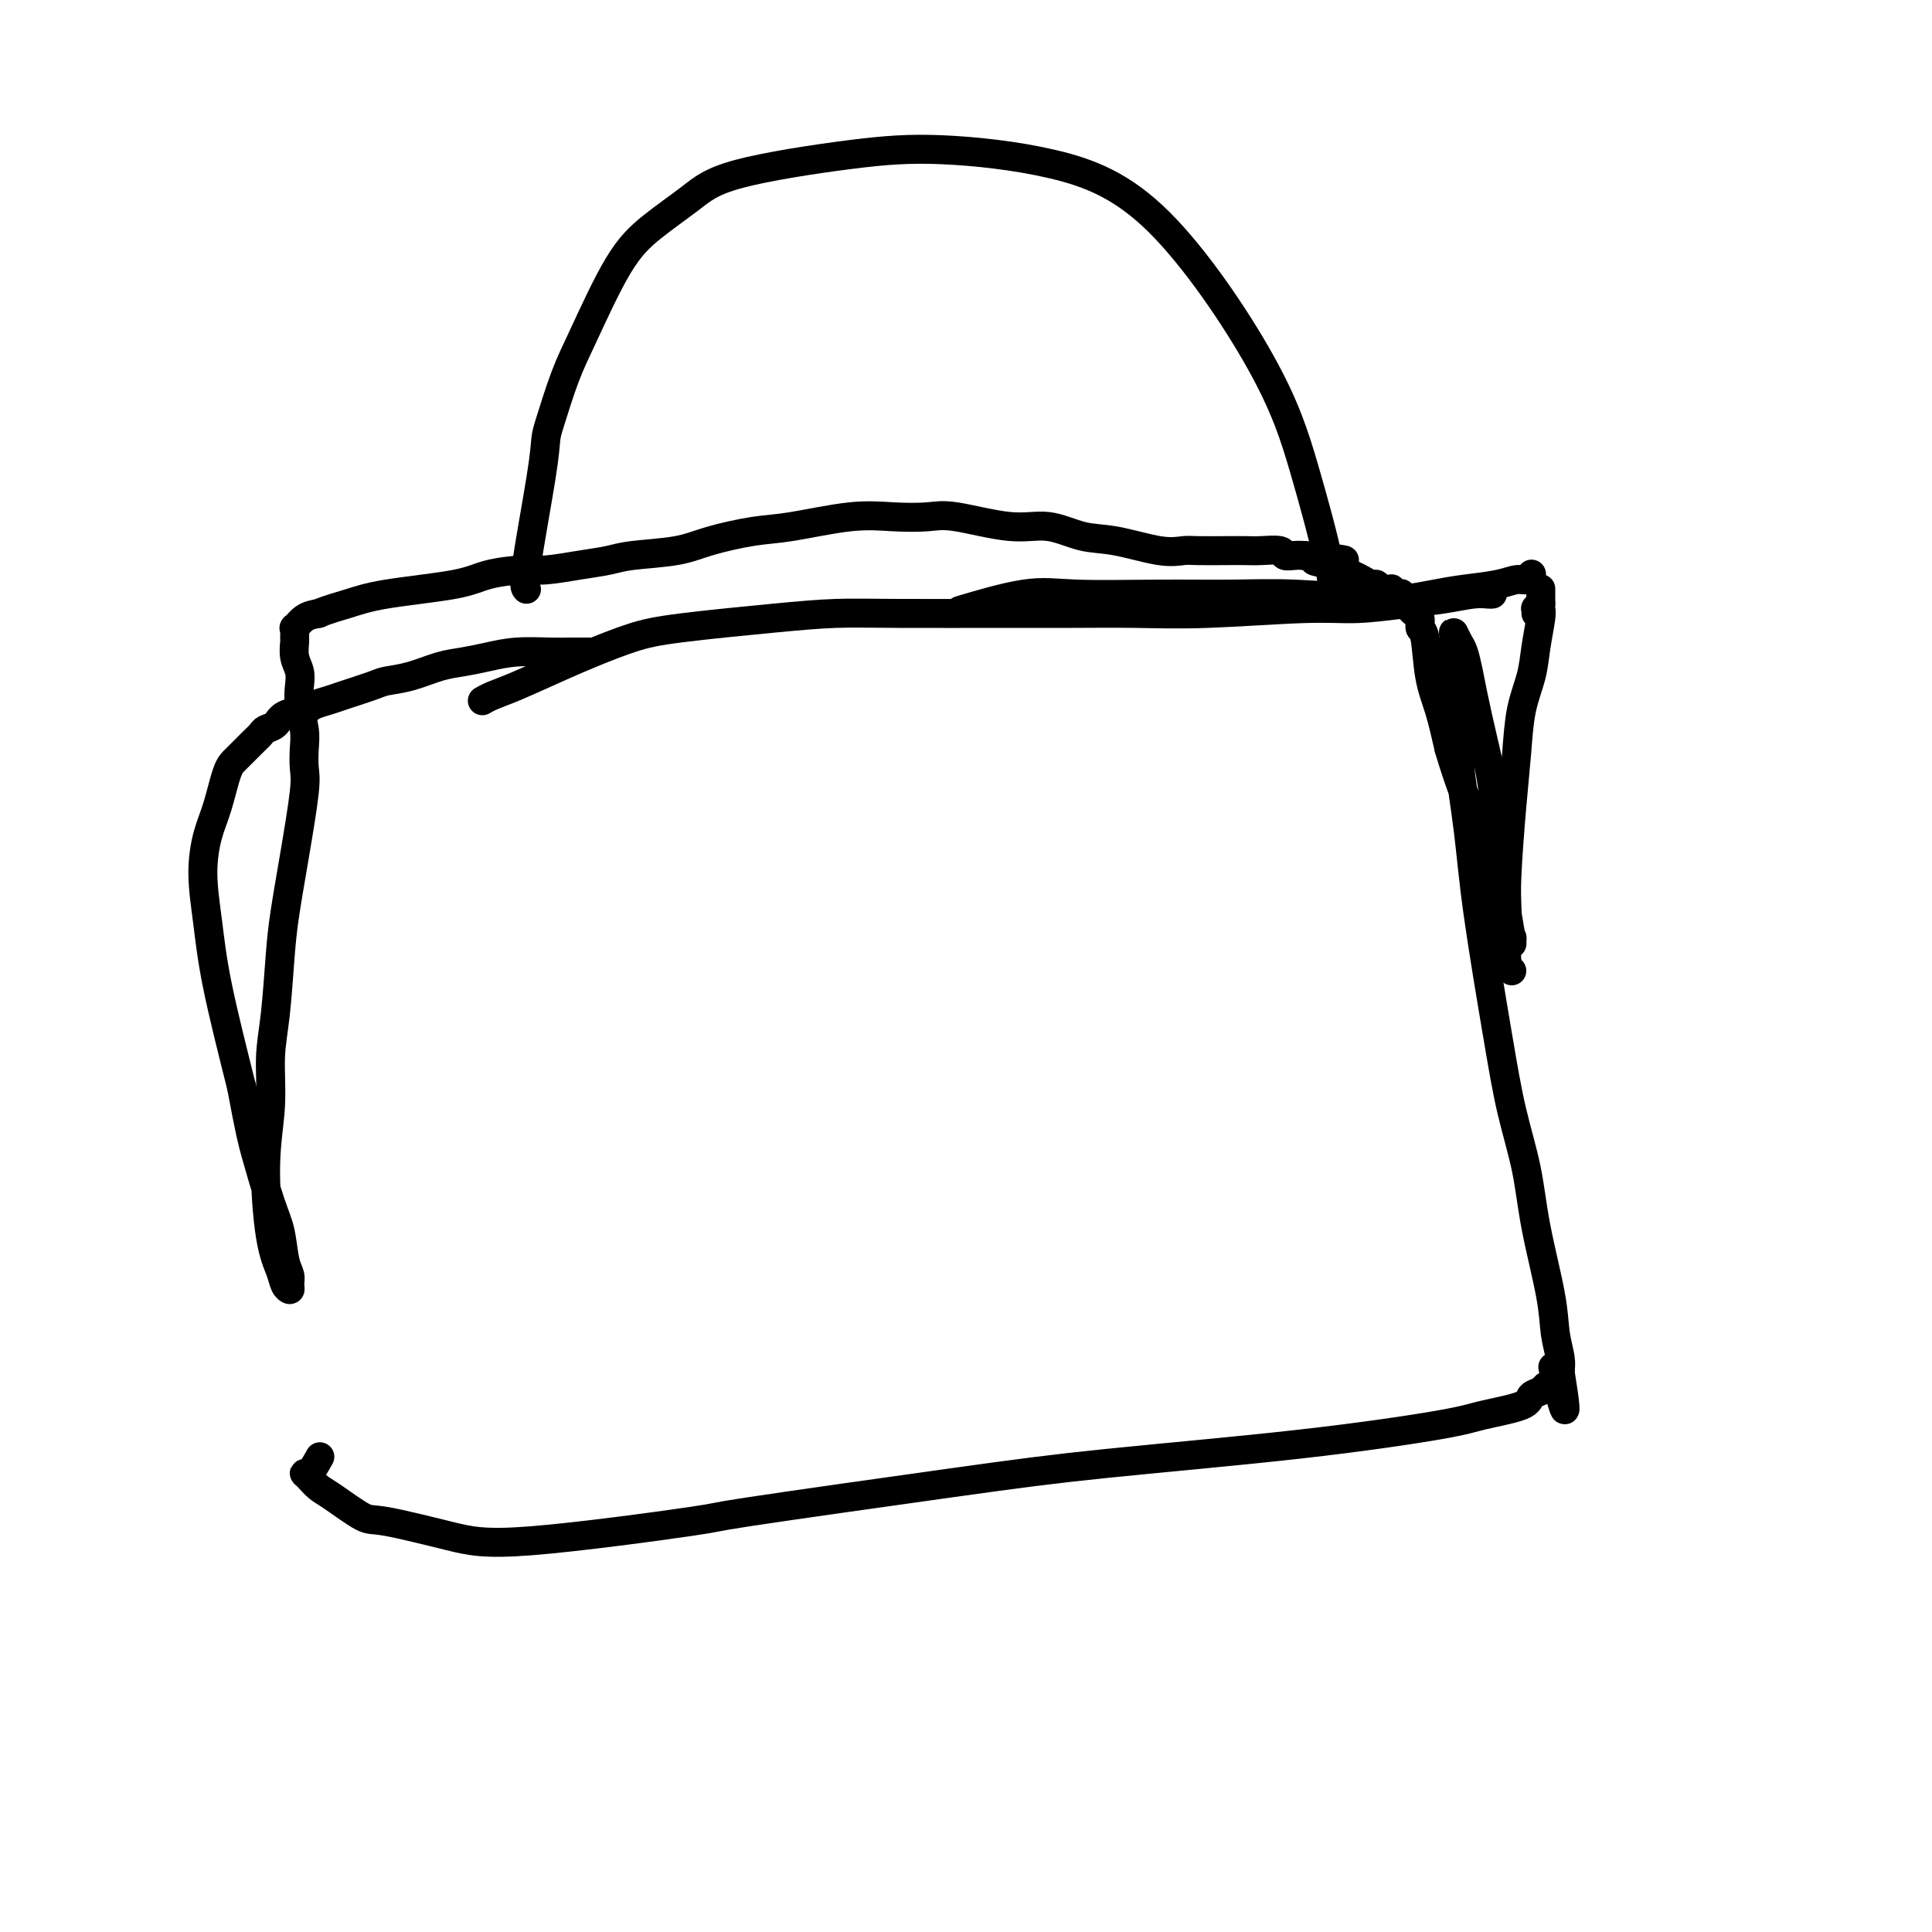 <svg viewBox='0 0 400 400' version='1.1' xmlns='http://www.w3.org/2000/svg' xmlns:xlink='http://www.w3.org/1999/xlink'><g fill='none' stroke='#000000' stroke-width='6' stroke-linecap='round' stroke-linejoin='round'><path d='M313,201c-0.421,-0.429 -0.842,-0.859 -1,-2c-0.158,-1.141 -0.053,-2.994 0,-5c0.053,-2.006 0.055,-4.166 0,-6c-0.055,-1.834 -0.166,-3.343 0,-7c0.166,-3.657 0.607,-9.462 1,-14c0.393,-4.538 0.736,-7.807 1,-11c0.264,-3.193 0.449,-6.309 1,-9c0.551,-2.691 1.468,-4.959 2,-7c0.532,-2.041 0.678,-3.857 1,-6c0.322,-2.143 0.818,-4.612 1,-6c0.182,-1.388 0.049,-1.695 0,-2c-0.049,-0.305 -0.013,-0.607 0,-1c0.013,-0.393 0.003,-0.876 0,-1c-0.003,-0.124 -0.001,0.110 0,0c0.001,-0.110 0.000,-0.565 0,-1c-0.000,-0.435 -0.000,-0.848 0,-1c0.000,-0.152 0.000,-0.041 0,0c-0.000,0.041 -0.000,0.011 0,0c0.000,-0.011 0.000,-0.003 0,0c-0.000,0.003 -0.000,-0.000 0,0c0.000,0.000 0.000,0.004 0,0c-0.000,-0.004 -0.000,-0.016 0,0c0.000,0.016 0.000,0.060 0,0c-0.000,-0.060 -0.000,-0.222 0,0c0.000,0.222 0.000,0.830 0,1c-0.000,0.170 -0.000,-0.098 0,0c0.000,0.098 0.000,0.562 0,1c-0.000,0.438 -0.000,0.849 0,1c0.000,0.151 0.000,0.043 0,0c-0.000,-0.043 -0.000,-0.022 0,0'/><path d='M319,125c-0.226,0.707 -0.793,0.973 -1,1c-0.207,0.027 -0.056,-0.185 0,0c0.056,0.185 0.016,0.767 0,1c-0.016,0.233 -0.008,0.116 0,0'/><path d='M317,119c0.073,-0.120 0.145,-0.239 0,0c-0.145,0.239 -0.508,0.837 -1,1c-0.492,0.163 -1.113,-0.111 -2,0c-0.887,0.111 -2.042,0.605 -4,1c-1.958,0.395 -4.721,0.690 -7,1c-2.279,0.310 -4.073,0.633 -6,1c-1.927,0.367 -3.986,0.778 -6,1c-2.014,0.222 -3.982,0.257 -8,0c-4.018,-0.257 -10.086,-0.804 -15,-1c-4.914,-0.196 -8.674,-0.041 -13,0c-4.326,0.041 -9.217,-0.030 -15,0c-5.783,0.030 -12.457,0.163 -17,0c-4.543,-0.163 -6.954,-0.621 -11,0c-4.046,0.621 -9.727,2.320 -12,3c-2.273,0.680 -1.136,0.340 0,0'/><path d='M309,123c-0.218,0.025 -0.436,0.049 -1,0c-0.564,-0.049 -1.475,-0.172 -3,0c-1.525,0.172 -3.666,0.638 -6,1c-2.334,0.362 -4.863,0.619 -8,1c-3.137,0.381 -6.883,0.887 -10,1c-3.117,0.113 -5.603,-0.166 -11,0c-5.397,0.166 -13.703,0.777 -20,1c-6.297,0.223 -10.585,0.059 -15,0c-4.415,-0.059 -8.959,-0.014 -13,0c-4.041,0.014 -7.580,-0.004 -14,0c-6.420,0.004 -15.722,0.031 -22,0c-6.278,-0.031 -9.532,-0.118 -13,0c-3.468,0.118 -7.151,0.442 -13,1c-5.849,0.558 -13.866,1.350 -19,2c-5.134,0.650 -7.385,1.158 -10,2c-2.615,0.842 -5.594,2.019 -8,3c-2.406,0.981 -4.239,1.766 -7,3c-2.761,1.234 -6.452,2.919 -9,4c-2.548,1.081 -3.955,1.560 -5,2c-1.045,0.440 -1.727,0.840 -2,1c-0.273,0.160 -0.136,0.080 0,0'/><path d='M122,135c-0.350,-0.000 -0.700,-0.001 -1,0c-0.300,0.001 -0.550,0.003 -1,0c-0.450,-0.003 -1.098,-0.012 -2,0c-0.902,0.012 -2.056,0.044 -4,0c-1.944,-0.044 -4.679,-0.163 -7,0c-2.321,0.163 -4.229,0.607 -6,1c-1.771,0.393 -3.405,0.734 -5,1c-1.595,0.266 -3.152,0.456 -5,1c-1.848,0.544 -3.989,1.441 -6,2c-2.011,0.559 -3.894,0.780 -5,1c-1.106,0.220 -1.435,0.441 -3,1c-1.565,0.559 -4.366,1.458 -6,2c-1.634,0.542 -2.100,0.726 -3,1c-0.900,0.274 -2.234,0.637 -3,1c-0.766,0.363 -0.964,0.727 -2,1c-1.036,0.273 -2.909,0.456 -4,1c-1.091,0.544 -1.398,1.448 -2,2c-0.602,0.552 -1.498,0.752 -2,1c-0.502,0.248 -0.610,0.544 -1,1c-0.390,0.456 -1.064,1.074 -2,2c-0.936,0.926 -2.136,2.162 -3,3c-0.864,0.838 -1.391,1.279 -2,3c-0.609,1.721 -1.298,4.721 -2,7c-0.702,2.279 -1.417,3.837 -2,6c-0.583,2.163 -1.032,4.930 -1,8c0.032,3.070 0.547,6.442 1,10c0.453,3.558 0.844,7.302 2,13c1.156,5.698 3.078,13.349 5,21'/><path d='M50,225c1.764,9.445 2.175,11.059 3,14c0.825,2.941 2.063,7.211 3,10c0.937,2.789 1.572,4.096 2,6c0.428,1.904 0.647,4.403 1,6c0.353,1.597 0.839,2.291 1,3c0.161,0.709 -0.001,1.434 0,2c0.001,0.566 0.167,0.974 0,1c-0.167,0.026 -0.668,-0.330 -1,-1c-0.332,-0.670 -0.496,-1.653 -1,-3c-0.504,-1.347 -1.347,-3.056 -2,-7c-0.653,-3.944 -1.114,-10.121 -1,-15c0.114,-4.879 0.803,-8.459 1,-12c0.197,-3.541 -0.099,-7.041 0,-10c0.099,-2.959 0.594,-5.376 1,-9c0.406,-3.624 0.722,-8.453 1,-12c0.278,-3.547 0.519,-5.810 1,-9c0.481,-3.190 1.202,-7.307 2,-12c0.798,-4.693 1.674,-9.963 2,-13c0.326,-3.037 0.101,-3.842 0,-5c-0.101,-1.158 -0.079,-2.669 0,-4c0.079,-1.331 0.213,-2.480 0,-4c-0.213,-1.520 -0.775,-3.409 -1,-5c-0.225,-1.591 -0.113,-2.883 0,-4c0.113,-1.117 0.227,-2.059 0,-3c-0.227,-0.941 -0.794,-1.883 -1,-3c-0.206,-1.117 -0.050,-2.411 0,-3c0.050,-0.589 -0.006,-0.473 0,-1c0.006,-0.527 0.074,-1.698 0,-2c-0.074,-0.302 -0.289,0.265 0,0c0.289,-0.265 1.083,-1.361 2,-2c0.917,-0.639 1.959,-0.819 3,-1'/><path d='M66,127c1.851,-0.821 3.979,-1.373 6,-2c2.021,-0.627 3.934,-1.330 8,-2c4.066,-0.670 10.284,-1.307 14,-2c3.716,-0.693 4.931,-1.443 7,-2c2.069,-0.557 4.993,-0.923 7,-1c2.007,-0.077 3.099,0.135 5,0c1.901,-0.135 4.612,-0.616 7,-1c2.388,-0.384 4.455,-0.670 6,-1c1.545,-0.330 2.570,-0.703 5,-1c2.430,-0.297 6.265,-0.518 9,-1c2.735,-0.482 4.371,-1.226 7,-2c2.629,-0.774 6.250,-1.580 9,-2c2.750,-0.420 4.627,-0.454 8,-1c3.373,-0.546 8.241,-1.602 12,-2c3.759,-0.398 6.407,-0.137 9,0c2.593,0.137 5.129,0.149 7,0c1.871,-0.149 3.076,-0.459 6,0c2.924,0.459 7.565,1.686 11,2c3.435,0.314 5.662,-0.284 8,0c2.338,0.284 4.787,1.449 7,2c2.213,0.551 4.192,0.487 7,1c2.808,0.513 6.446,1.601 9,2c2.554,0.399 4.022,0.107 5,0c0.978,-0.107 1.464,-0.030 3,0c1.536,0.030 4.123,0.012 6,0c1.877,-0.012 3.045,-0.017 4,0c0.955,0.017 1.698,0.057 3,0c1.302,-0.057 3.163,-0.211 4,0c0.837,0.211 0.648,0.788 1,1c0.352,0.212 1.243,0.061 2,0c0.757,-0.061 1.378,-0.030 2,0'/><path d='M270,115c15.065,1.416 5.727,0.957 3,1c-2.727,0.043 1.157,0.590 3,1c1.843,0.410 1.646,0.683 2,1c0.354,0.317 1.261,0.677 2,1c0.739,0.323 1.311,0.608 2,1c0.689,0.392 1.495,0.890 2,1c0.505,0.110 0.710,-0.168 1,0c0.290,0.168 0.665,0.781 1,1c0.335,0.219 0.629,0.045 1,0c0.371,-0.045 0.817,0.041 1,0c0.183,-0.041 0.102,-0.207 0,0c-0.102,0.207 -0.224,0.787 0,1c0.224,0.213 0.796,0.057 1,0c0.204,-0.057 0.041,-0.016 0,0c-0.041,0.016 0.041,0.008 0,0c-0.041,-0.008 -0.203,-0.017 0,0c0.203,0.017 0.771,0.061 1,0c0.229,-0.061 0.118,-0.227 0,0c-0.118,0.227 -0.243,0.848 0,1c0.243,0.152 0.854,-0.166 1,0c0.146,0.166 -0.172,0.814 0,1c0.172,0.186 0.835,-0.092 1,0c0.165,0.092 -0.167,0.554 0,1c0.167,0.446 0.832,0.877 1,1c0.168,0.123 -0.163,-0.061 0,0c0.163,0.061 0.820,0.369 1,1c0.180,0.631 -0.118,1.586 0,2c0.118,0.414 0.650,0.286 1,2c0.350,1.714 0.517,5.269 1,8c0.483,2.731 1.281,4.637 2,7c0.719,2.363 1.360,5.181 2,8'/><path d='M300,155c2.063,6.956 3.221,9.345 4,12c0.779,2.655 1.179,5.576 2,8c0.821,2.424 2.062,4.351 3,6c0.938,1.649 1.572,3.019 2,5c0.428,1.981 0.649,4.572 1,6c0.351,1.428 0.833,1.692 1,2c0.167,0.308 0.018,0.659 0,1c-0.018,0.341 0.095,0.672 0,0c-0.095,-0.672 -0.396,-2.346 -1,-6c-0.604,-3.654 -1.510,-9.288 -2,-14c-0.490,-4.712 -0.565,-8.502 -1,-12c-0.435,-3.498 -1.230,-6.704 -2,-10c-0.770,-3.296 -1.517,-6.681 -2,-9c-0.483,-2.319 -0.704,-3.573 -1,-5c-0.296,-1.427 -0.668,-3.026 -1,-4c-0.332,-0.974 -0.626,-1.321 -1,-2c-0.374,-0.679 -0.830,-1.690 -1,-2c-0.170,-0.310 -0.053,0.080 0,1c0.053,0.920 0.043,2.369 0,4c-0.043,1.631 -0.118,3.445 0,7c0.118,3.555 0.429,8.851 1,14c0.571,5.149 1.403,10.151 2,15c0.597,4.849 0.960,9.545 2,17c1.040,7.455 2.759,17.668 4,25c1.241,7.332 2.006,11.783 3,16c0.994,4.217 2.217,8.200 3,12c0.783,3.800 1.124,7.416 2,12c0.876,4.584 2.286,10.136 3,14c0.714,3.864 0.731,6.040 1,8c0.269,1.960 0.791,3.703 1,5c0.209,1.297 0.104,2.149 0,3'/><path d='M323,284c2.412,14.936 -0.059,4.776 -1,1c-0.941,-3.776 -0.350,-1.167 0,0c0.350,1.167 0.461,0.893 0,1c-0.461,0.107 -1.495,0.595 -2,1c-0.505,0.405 -0.481,0.726 -1,1c-0.519,0.274 -1.579,0.502 -2,1c-0.421,0.498 -0.202,1.267 -2,2c-1.798,0.733 -5.613,1.431 -8,2c-2.387,0.569 -3.346,1.007 -9,2c-5.654,0.993 -16.005,2.539 -29,4c-12.995,1.461 -28.636,2.838 -40,4c-11.364,1.162 -18.450,2.111 -32,4c-13.550,1.889 -33.563,4.719 -42,6c-8.437,1.281 -5.296,1.012 -12,2c-6.704,0.988 -23.252,3.232 -33,4c-9.748,0.768 -12.695,0.060 -17,-1c-4.305,-1.060 -9.969,-2.472 -13,-3c-3.031,-0.528 -3.429,-0.170 -5,-1c-1.571,-0.830 -4.314,-2.846 -6,-4c-1.686,-1.154 -2.315,-1.445 -3,-2c-0.685,-0.555 -1.427,-1.375 -2,-2c-0.573,-0.625 -0.978,-1.054 -1,-1c-0.022,0.054 0.340,0.591 1,0c0.660,-0.591 1.617,-2.312 2,-3c0.383,-0.688 0.191,-0.344 0,0'/><path d='M109,122c-0.312,-0.301 -0.625,-0.603 0,-5c0.625,-4.397 2.187,-12.891 3,-18c0.813,-5.109 0.876,-6.833 1,-8c0.124,-1.167 0.308,-1.777 1,-4c0.692,-2.223 1.892,-6.061 3,-9c1.108,-2.939 2.126,-4.981 4,-9c1.874,-4.019 4.606,-10.015 7,-14c2.394,-3.985 4.451,-5.959 7,-8c2.549,-2.041 5.589,-4.149 8,-6c2.411,-1.851 4.194,-3.446 10,-5c5.806,-1.554 15.637,-3.068 23,-4c7.363,-0.932 12.260,-1.282 19,-1c6.740,0.282 15.323,1.196 23,3c7.677,1.804 14.449,4.498 22,12c7.551,7.502 15.880,19.811 21,29c5.120,9.189 7.032,15.257 9,22c1.968,6.743 3.991,14.162 5,19c1.009,4.838 1.002,7.097 1,8c-0.002,0.903 -0.001,0.452 0,0'/></g>
</svg>